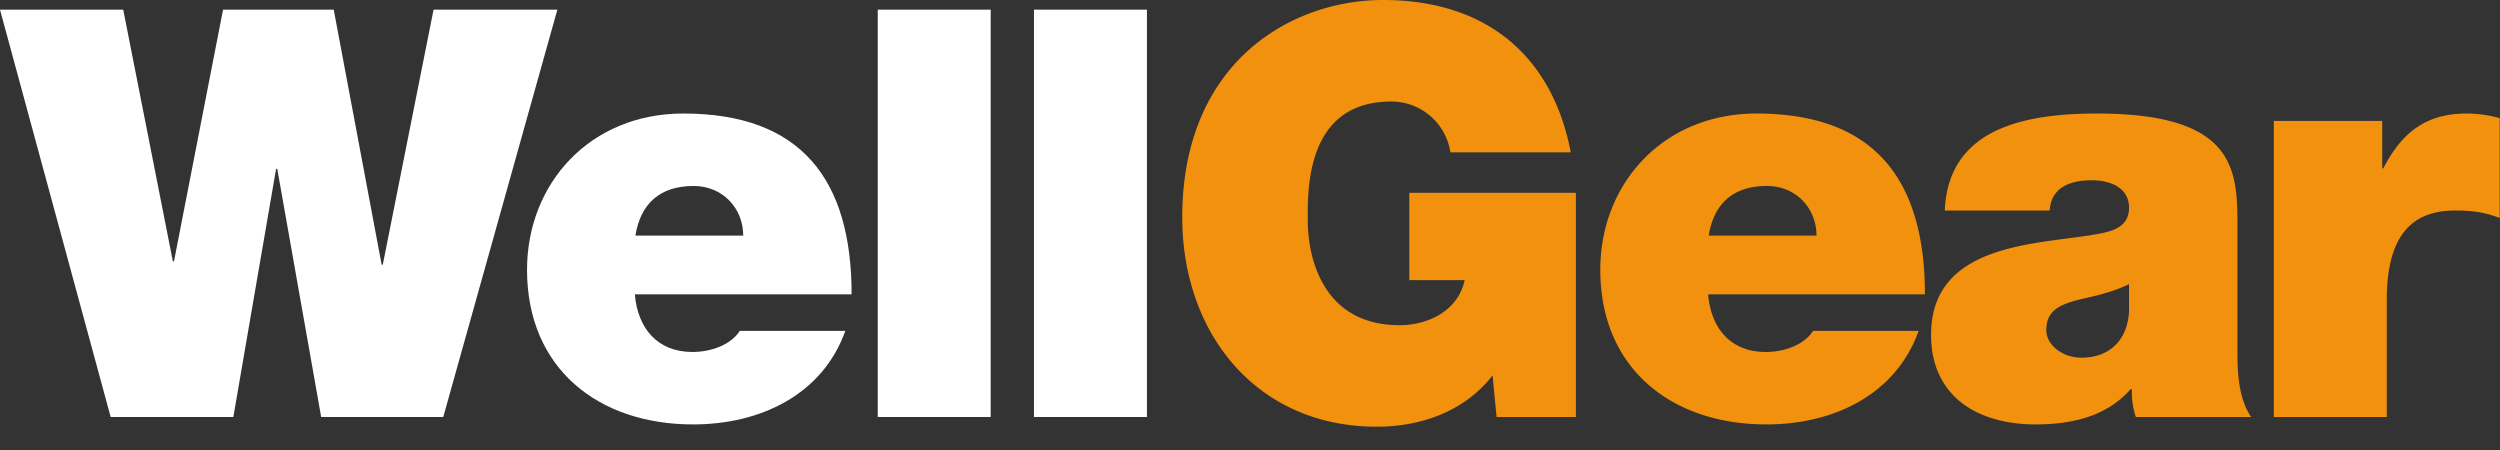 <svg viewBox="0 0 100 18" xmlns="http://www.w3.org/2000/svg"><rect x="0" y="0" width="100" height="18" fill="#333333" stroke="none"/><g fill-rule="nonzero" fill="none"><path d="M22.294.388L17.73 16.68h-4.883L11.09 6.754h-.046l-1.711 9.927H4.427L0 .388h4.929L6.914 10.45h.046L8.922.388h4.427l1.917 10.2h.045l2.031-10.2h4.952zm3.122 9.036h4.313c0-1.095-.822-1.985-1.985-1.985-1.347 0-2.123.707-2.328 1.985zm8.648 2.35h-8.67c.113 1.347.89 2.305 2.304 2.305.73 0 1.529-.274 1.894-.844h4.221c-.912 2.556-3.4 3.742-6.092 3.742-3.788 0-6.64-2.236-6.64-6.184 0-3.445 2.51-6.252 6.252-6.252 4.7 0 6.731 2.624 6.731 7.233zm1.046 4.907V.388h4.518V16.68H35.11zm6.248 0V.388h4.519V16.68h-4.519z" fill="#FFF"/><path d="M59.863 16.68l-.16-1.665c-1.118 1.437-2.852 2.053-4.632 2.053-4.815 0-7.781-3.742-7.781-8.374C47.29 2.487 51.648 0 55.322 0c4.153 0 6.777 2.26 7.508 6.093h-4.815a2.384 2.384 0 00-2.373-2.031c-3.446 0-3.332 3.628-3.332 4.746 0 1.529.616 4.199 3.674 4.199 1.164 0 2.35-.594 2.601-1.803h-2.213V7.713h6.663v8.968h-3.172zm8.485-7.256h4.312c0-1.095-.821-1.985-1.985-1.985-1.346 0-2.122.707-2.327 1.985zm8.648 2.35h-8.671c.114 1.347.89 2.305 2.305 2.305.73 0 1.528-.274 1.893-.844h4.222c-.913 2.556-3.4 3.742-6.093 3.742-3.788 0-6.64-2.236-6.64-6.184 0-3.445 2.51-6.252 6.252-6.252 4.701 0 6.732 2.624 6.732 7.233zm8.165.685v-1.095c-.548.274-1.164.433-1.78.57-1.004.228-1.529.48-1.529 1.278 0 .548.594 1.095 1.415 1.095 1.027 0 1.826-.616 1.894-1.848zm4.336-3.286v4.86c0 .89.045 1.895.547 2.648h-4.61a3.162 3.162 0 01-.159-1.119h-.045c-.959 1.096-2.35 1.415-3.811 1.415-2.282 0-4.176-1.095-4.176-3.582 0-3.743 4.381-3.606 6.686-4.04.616-.113 1.232-.296 1.232-1.049 0-.799-.753-1.095-1.483-1.095-1.392 0-1.666.707-1.689 1.21h-4.198c.137-3.332 3.286-3.88 6.092-3.88 5.66 0 5.614 2.35 5.614 4.632zm1.456 7.508V4.838h4.336v1.894h.045c.73-1.415 1.689-2.191 3.332-2.191.456 0 .89.068 1.323.182v3.994c-.456-.16-.867-.297-1.78-.297-1.78 0-2.738 1.05-2.738 3.583v4.678h-4.518z" fill="#F1910E"/></g></svg>
